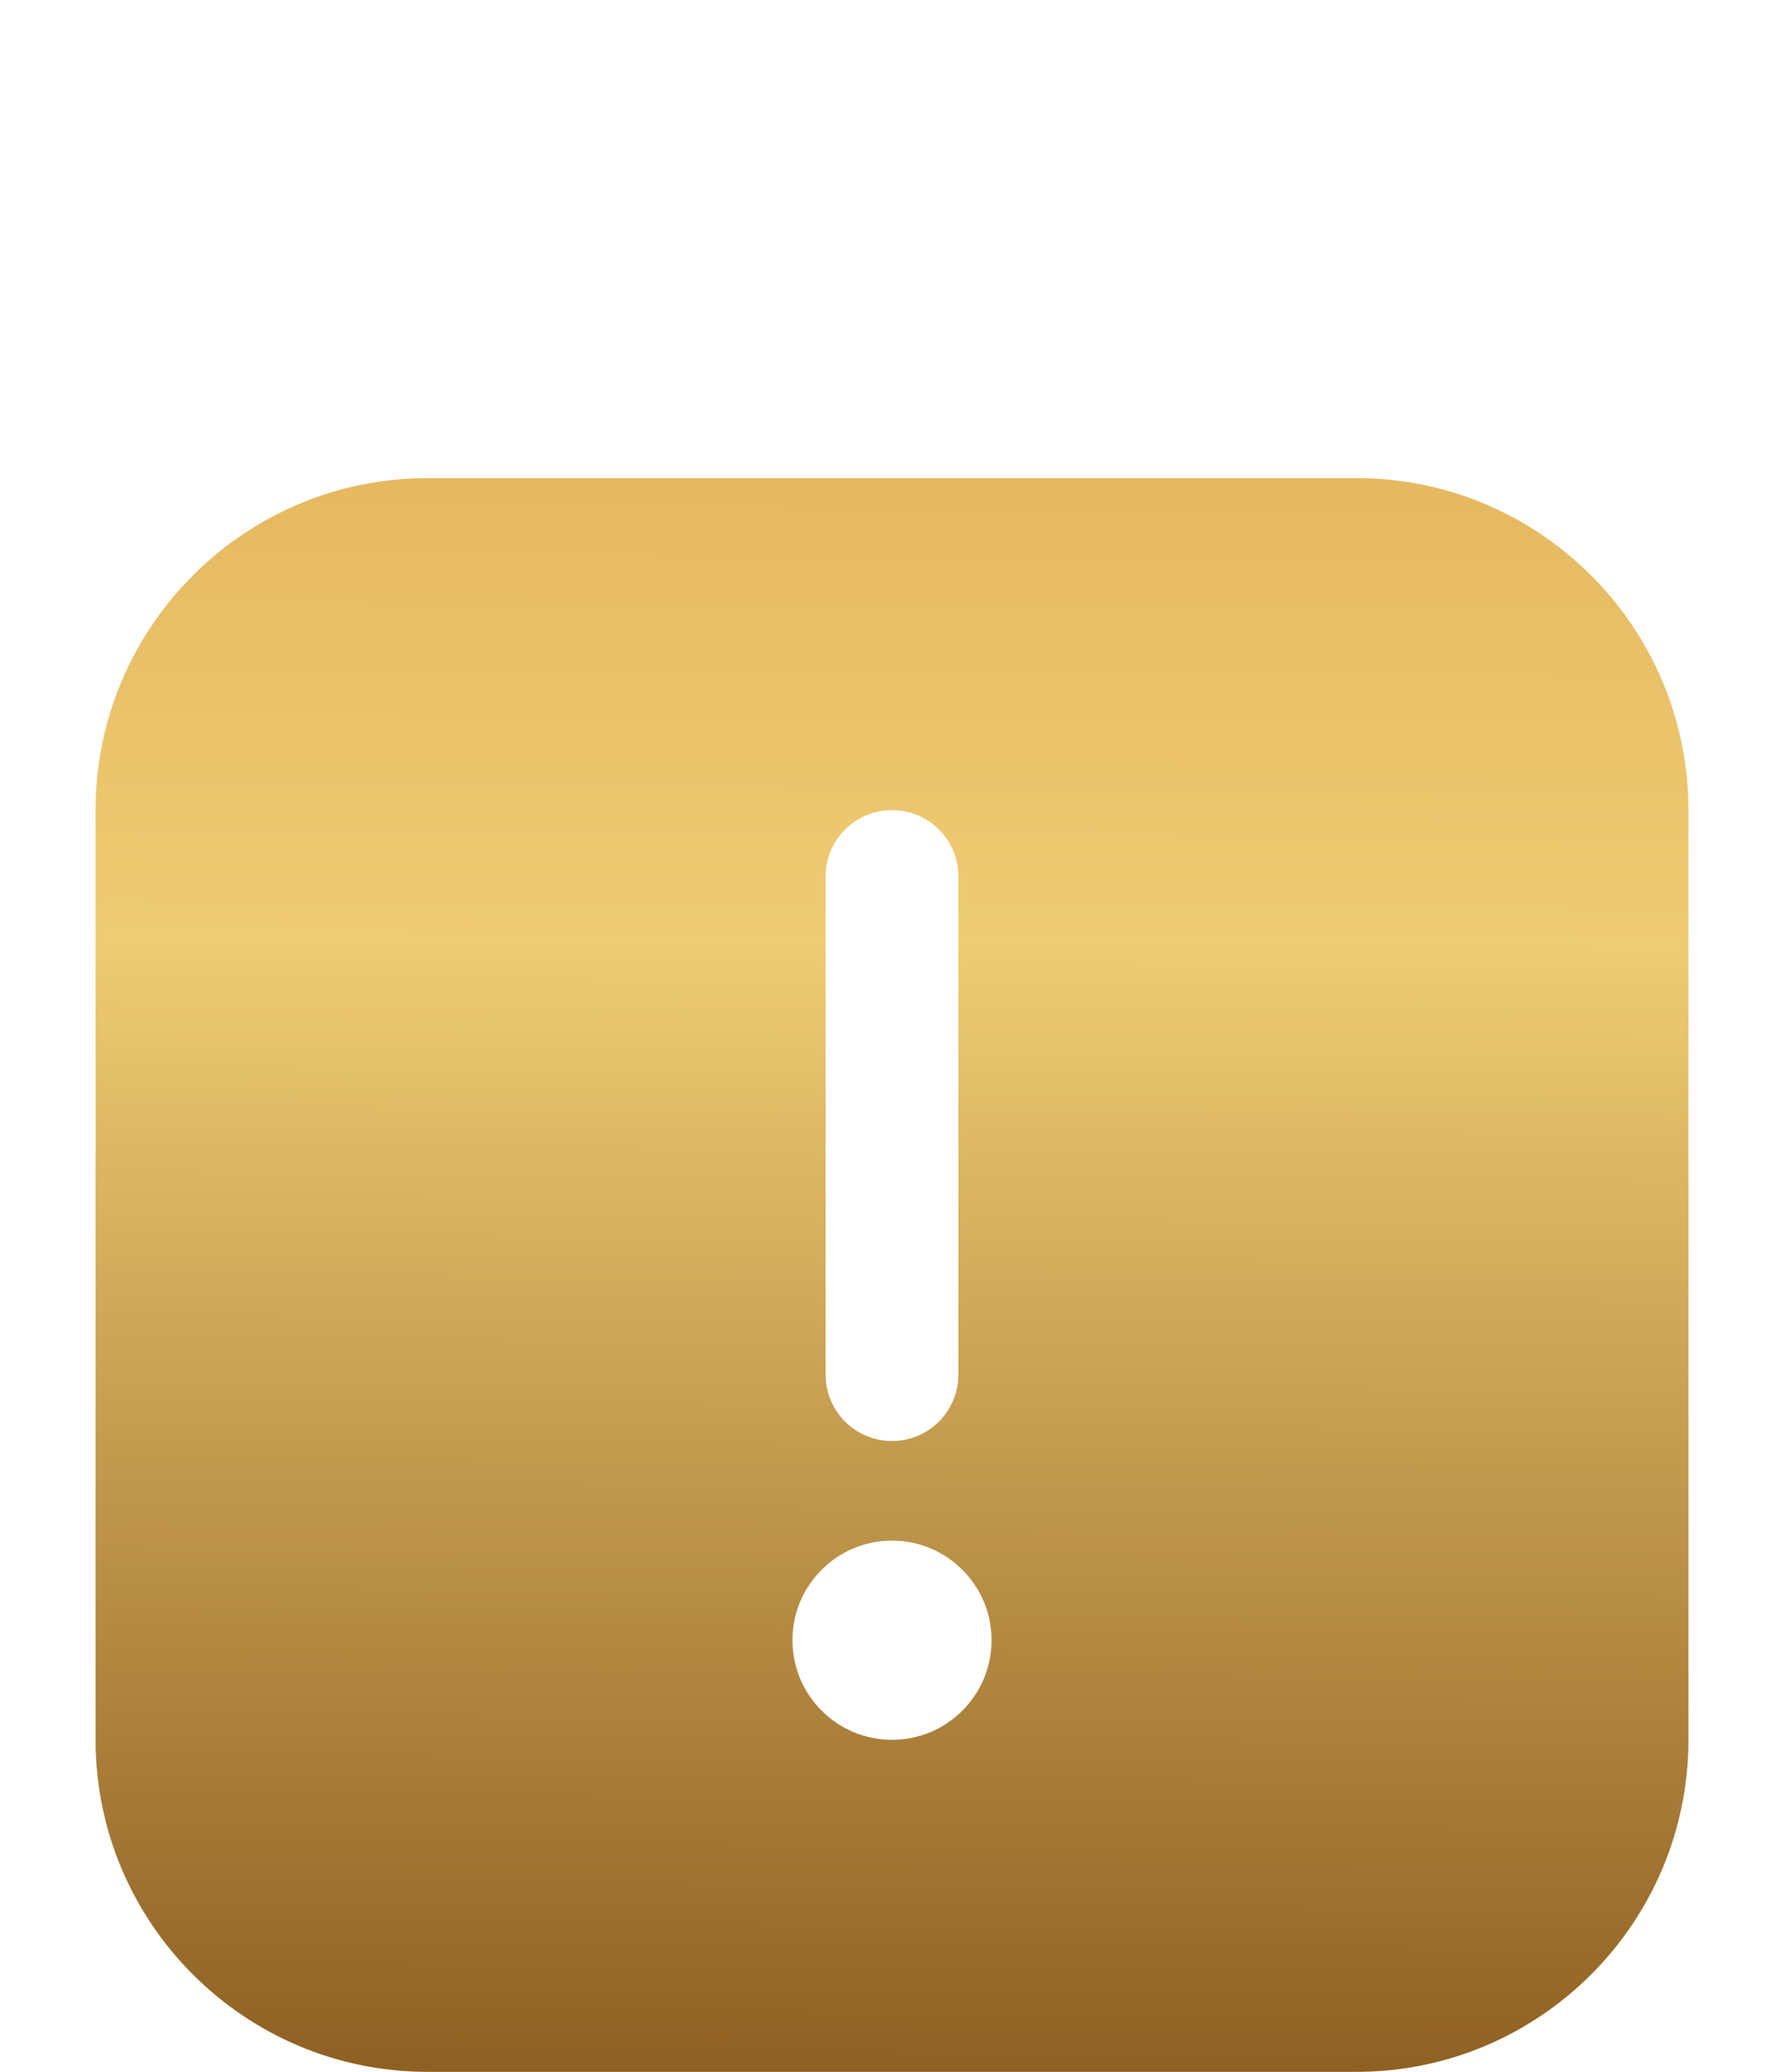 <?xml version="1.0" encoding="UTF-8"?> <svg xmlns="http://www.w3.org/2000/svg" width="112" height="130" viewBox="0 0 112 130" fill="none"><path d="M85.167 30H26.833C15.346 30 6 39.346 6 50.833V109.167C6 120.654 15.346 130 26.833 130H85.167C96.654 130 106 120.654 106 109.167V50.833C106 39.346 96.654 30 85.167 30ZM51.833 55C51.833 52.696 53.696 50.833 56 50.833C58.304 50.833 60.167 52.696 60.167 55V86.25C60.167 88.554 58.304 90.417 56 90.417C53.696 90.417 51.833 88.554 51.833 86.25V55ZM56 109.167C52.55 109.167 49.75 106.367 49.75 102.917C49.75 99.467 52.55 96.667 56 96.667C59.45 96.667 62.25 99.467 62.25 102.917C62.25 106.367 59.45 109.167 56 109.167Z" fill="url(#paint0_linear_414_1222)"></path><defs><linearGradient id="paint0_linear_414_1222" x1="60.5" y1="-41.315" x2="59.476" y2="144.811" gradientUnits="userSpaceOnUse"><stop stop-color="#D28833"></stop><stop offset="0.54" stop-color="#EECC73"></stop><stop offset="1" stop-color="#7B4912"></stop></linearGradient></defs></svg> 